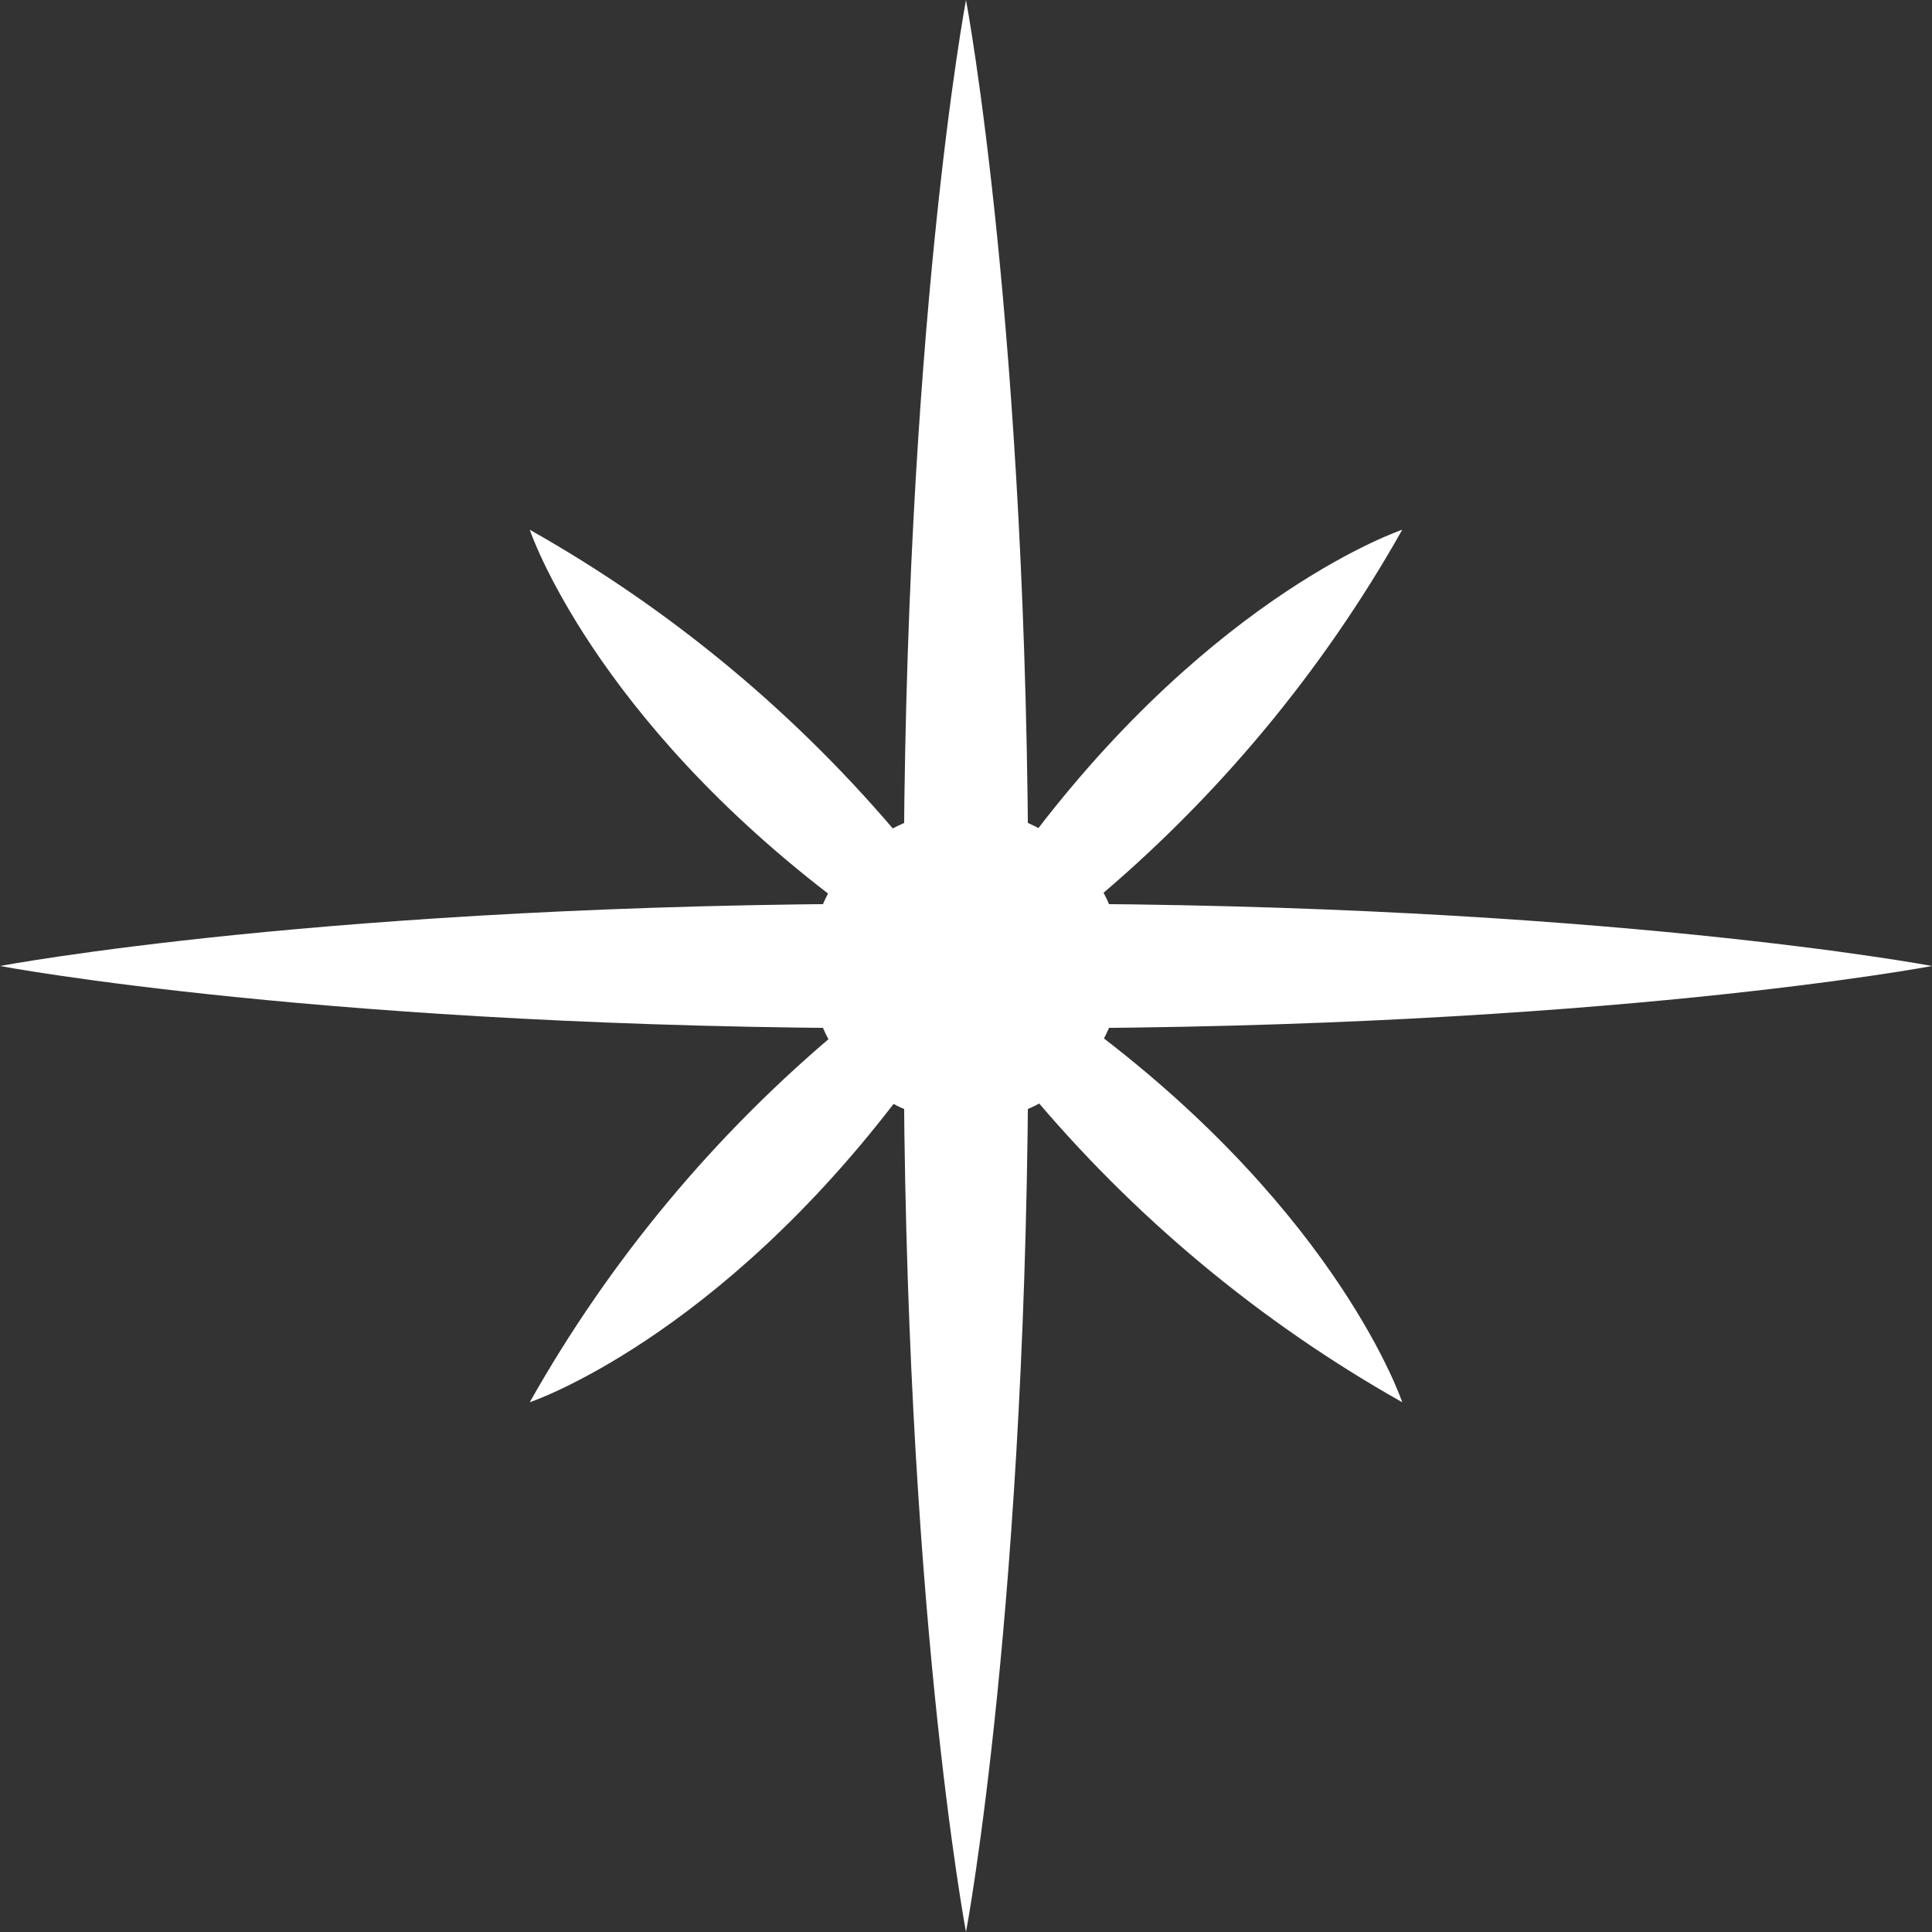<svg width="20" height="20" viewBox="0 0 20 20" fill="none" xmlns="http://www.w3.org/2000/svg">
<rect x="0" y="0" width="20" height="20" fill="#333333" stroke="none"/>
<path d="M20 10C20 10 19.148 10.161 17.552 10.323C15.955 10.484 13.616 10.645 10.645 10.645C10.645 16.587 10 20 10 20C10 20 9.839 19.148 9.677 17.552C9.516 15.955 9.355 13.616 9.355 10.645C3.413 10.645 0 10 0 10C0 10 0.852 9.839 2.448 9.677C4.045 9.516 6.384 9.355 9.355 9.355C9.355 3.413 10 0 10 0C10 0 10.645 3.413 10.645 9.355C16.587 9.355 20 10 20 10Z" fill="white"/>
<path d="M10.645 8.71C12.581 6.129 14.516 5.484 14.516 5.484C13.685 6.959 12.591 8.271 11.29 9.355M8.71 9.355C6.129 7.419 5.484 5.484 5.484 5.484C6.959 6.315 8.271 7.409 9.355 8.71M9.355 11.29C7.419 13.871 5.484 14.516 5.484 14.516C6.315 13.041 7.408 11.729 8.71 10.645M11.29 10.645C13.871 12.581 14.516 14.516 14.516 14.516C13.041 13.685 11.729 12.591 10.645 11.29" fill="white"/>
<path d="M10 11.613C10.891 11.613 11.613 10.891 11.613 10C11.613 9.109 10.891 8.387 10 8.387C9.109 8.387 8.387 9.109 8.387 10C8.387 10.891 9.109 11.613 10 11.613Z" fill="white"/>
</svg>
